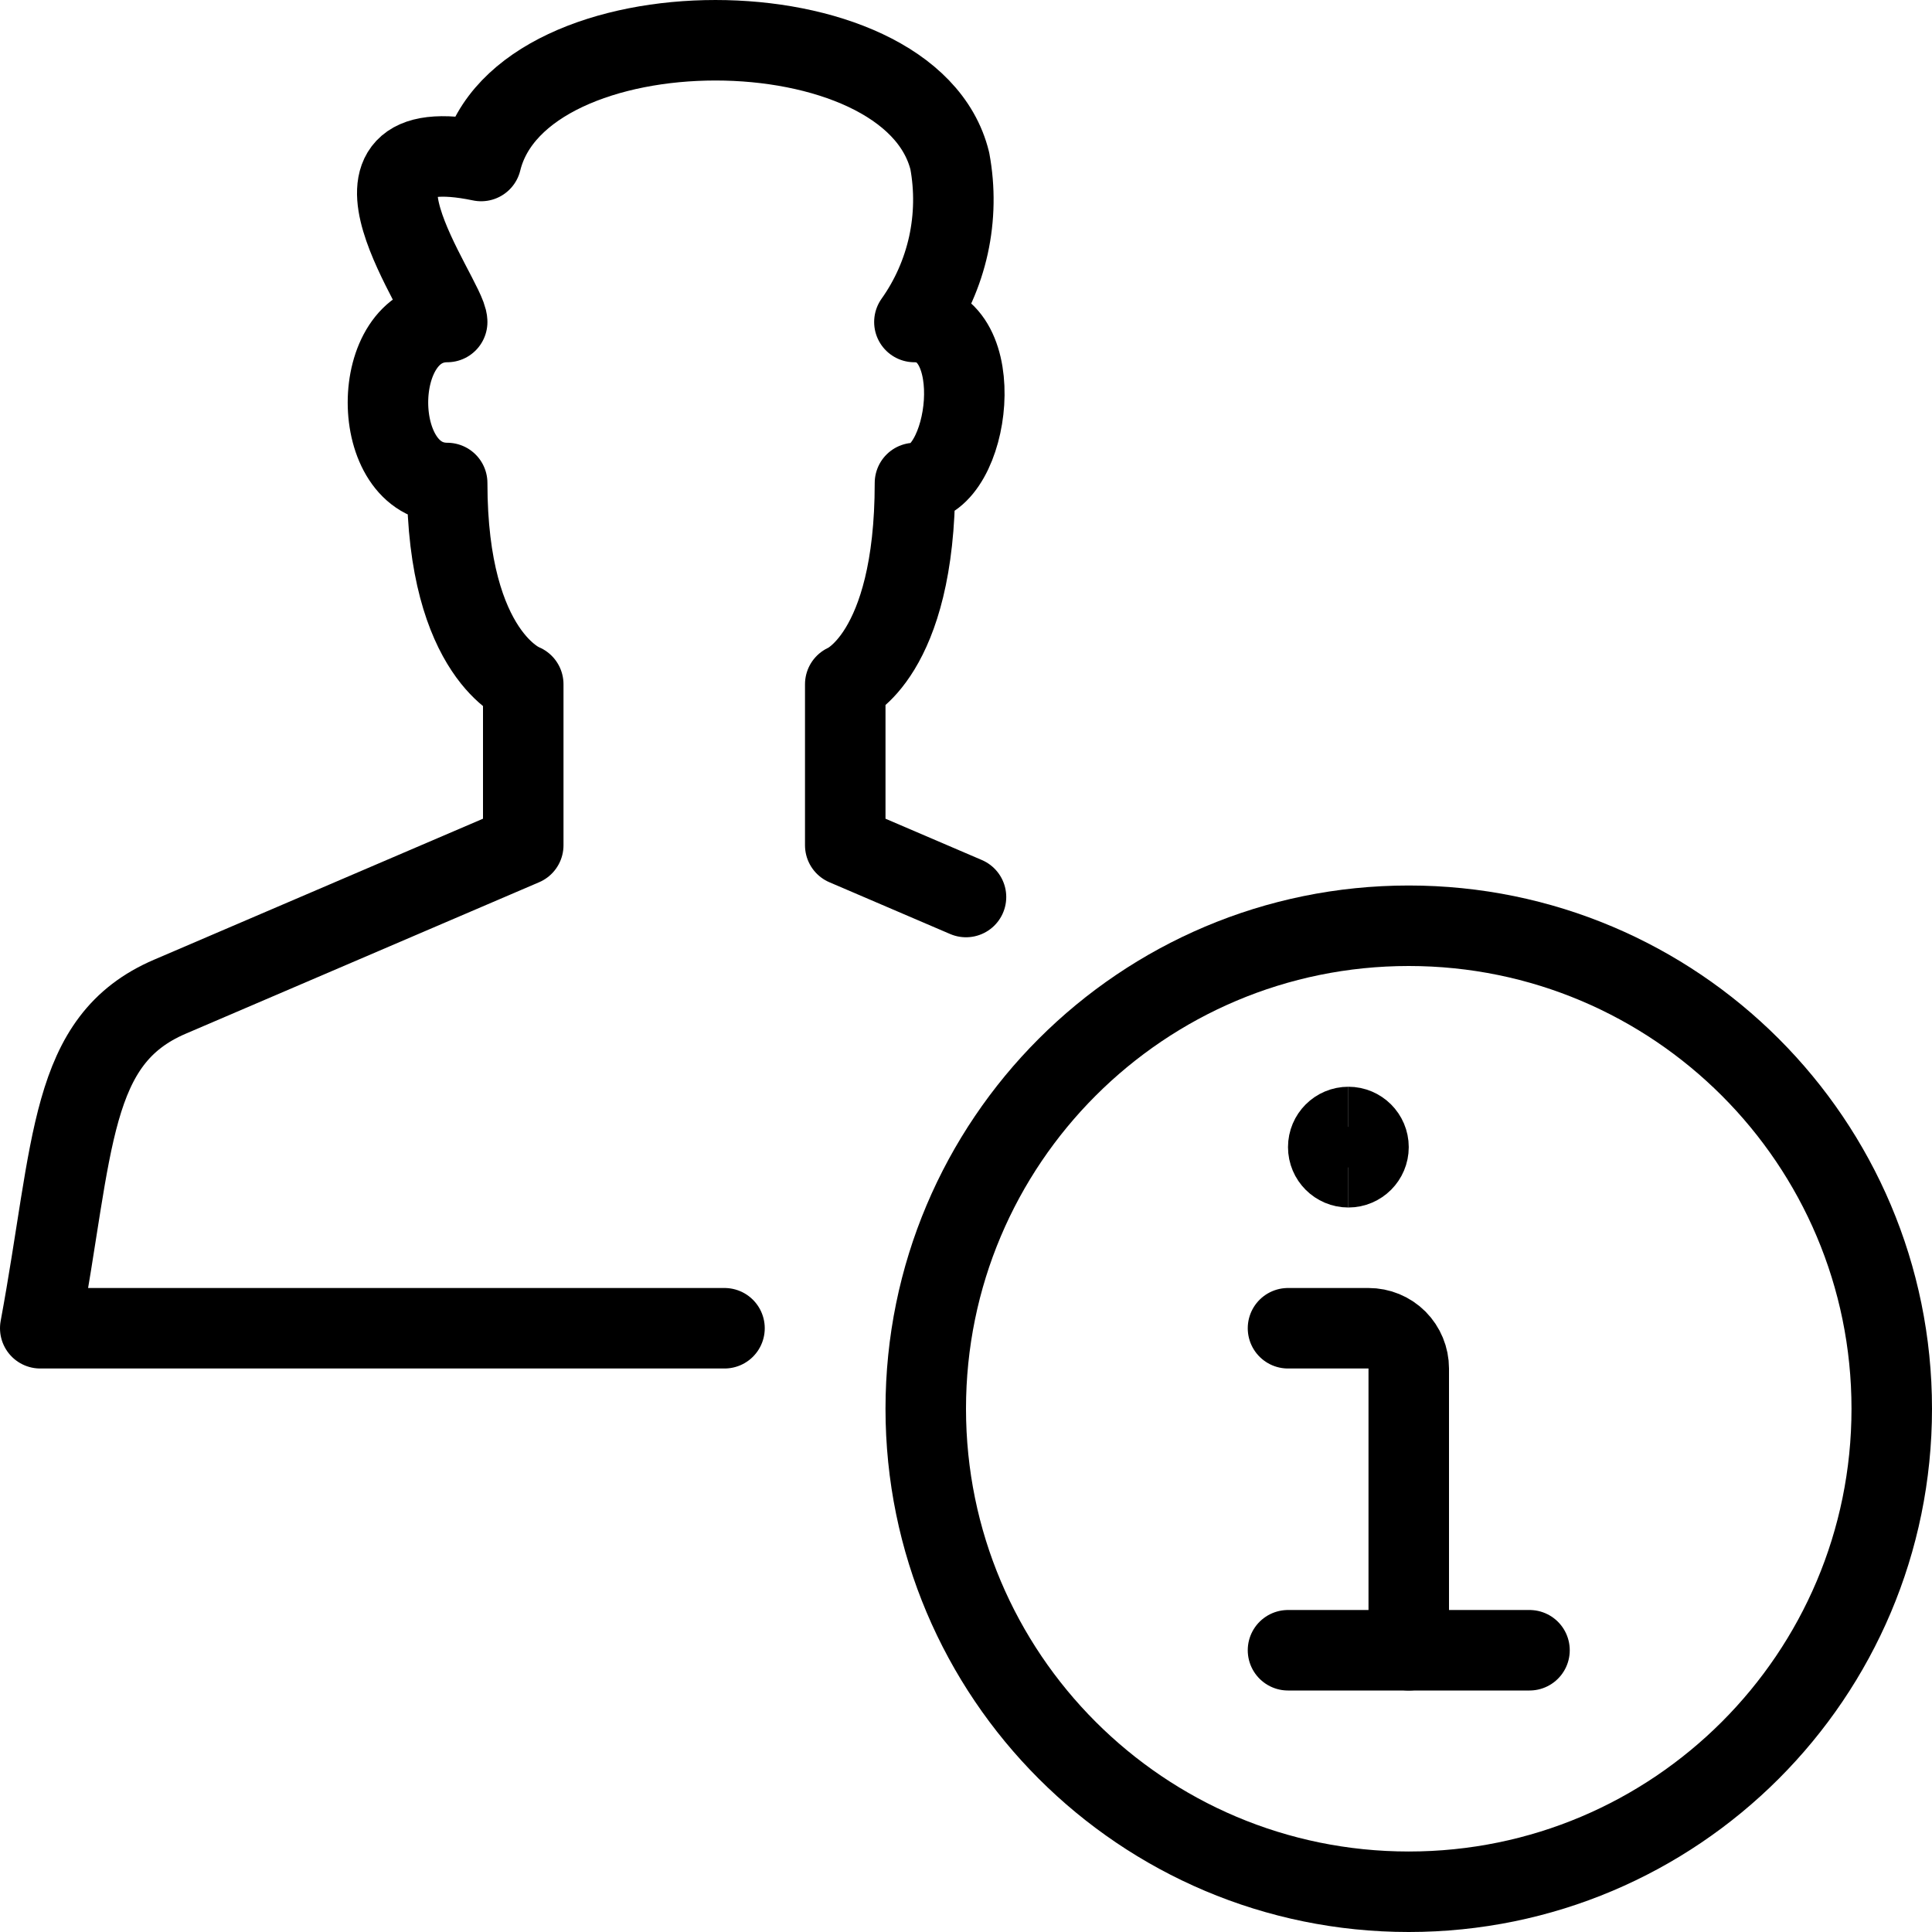 <svg xmlns="http://www.w3.org/2000/svg" fill="none" viewBox="0 0 24 24"><path stroke="#000000" stroke-linecap="round" stroke-linejoin="round" d="M9 16.5H0.5c0.423 -2.286 0.353 -3.579 1.609 -4.118L6.5 10.5v-2s-0.945 -0.349 -0.945 -2.5c-0.981 0 -0.981 -2 0 -2 0 -0.288 -1.644 -2.429 0.422 -2 0.491 -2 5.331 -2 5.822 0 0.064 0.346 0.058 0.701 -0.017 1.045 -0.076 0.344 -0.219 0.668 -0.423 0.955 0.951 0 0.691 2 0.007 2 0 2.151 -0.866 2.5 -0.866 2.5v2l1.5 0.643" stroke-width="1"></path><path stroke="#000000" stroke-linecap="round" stroke-linejoin="round" d="M17.5 23.5c3.314 0 6 -2.686 6 -6s-2.686 -6 -6 -6 -6 2.686 -6 6 2.686 6 6 6Z" stroke-width="1"></path><path stroke="#000000" stroke-linecap="round" stroke-linejoin="round" d="M17.5 20.5V17c0 -0.133 -0.053 -0.26 -0.146 -0.354 -0.094 -0.094 -0.221 -0.146 -0.354 -0.146h-1" stroke-width="1"></path><path stroke="#000000" stroke-linecap="round" stroke-linejoin="round" d="M16 20.5h3" stroke-width="1"></path><g><path stroke="#000000" d="M16.75 14.5c-0.138 0 -0.25 -0.112 -0.25 -0.25s0.112 -0.25 0.25 -0.25" stroke-width="1"></path><path stroke="#000000" d="M16.75 14.5c0.138 0 0.25 -0.112 0.25 -0.25s-0.112 -0.25 -0.25 -0.25" stroke-width="1"></path></g></svg>
